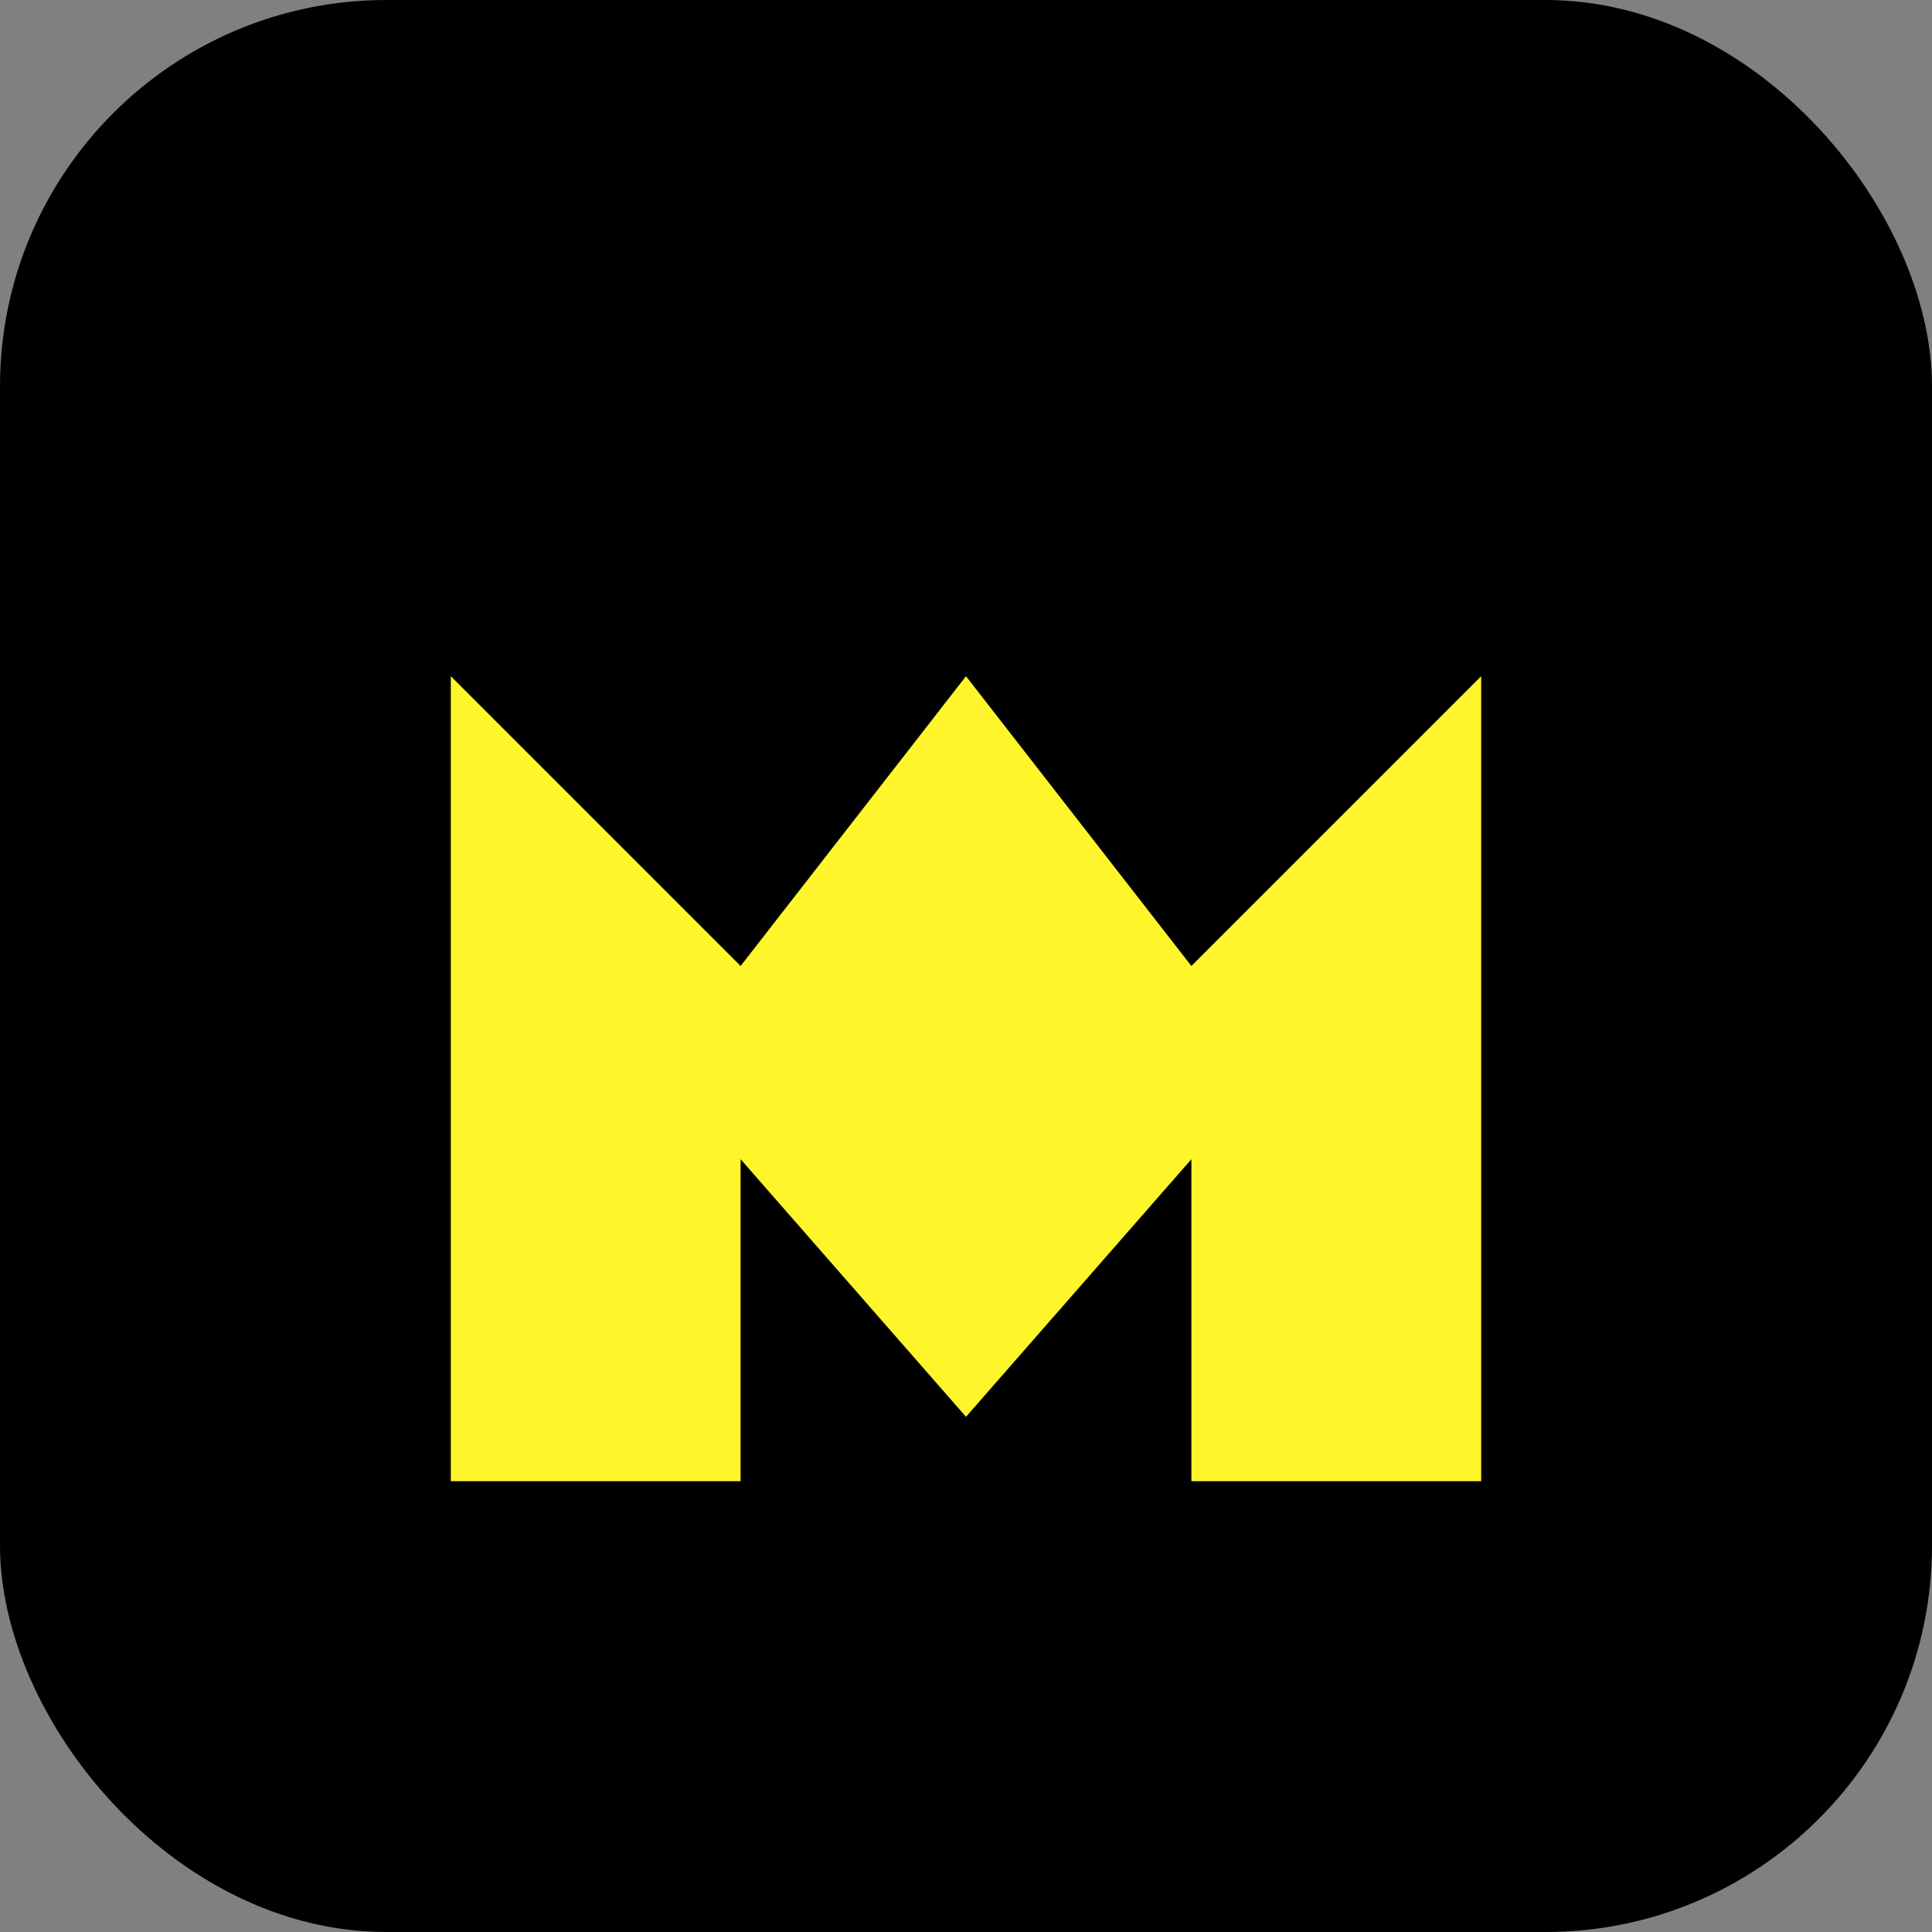 <svg viewBox="0 0 30 30" fill="none" xmlns="http://www.w3.org/2000/svg">
  <rect x="0" y="0" width="30" height="30" fill="#808080" stroke="none"/>
  <rect width="30" height="30" rx="6" fill="#000"/>
  <path d="M7 23V10.5L11.5 15L15 10.5L18.5 15L23 10.5V23H18.5V18L15 22L11.5 18V23H7Z" fill="#FEF62A"/>
</svg>
